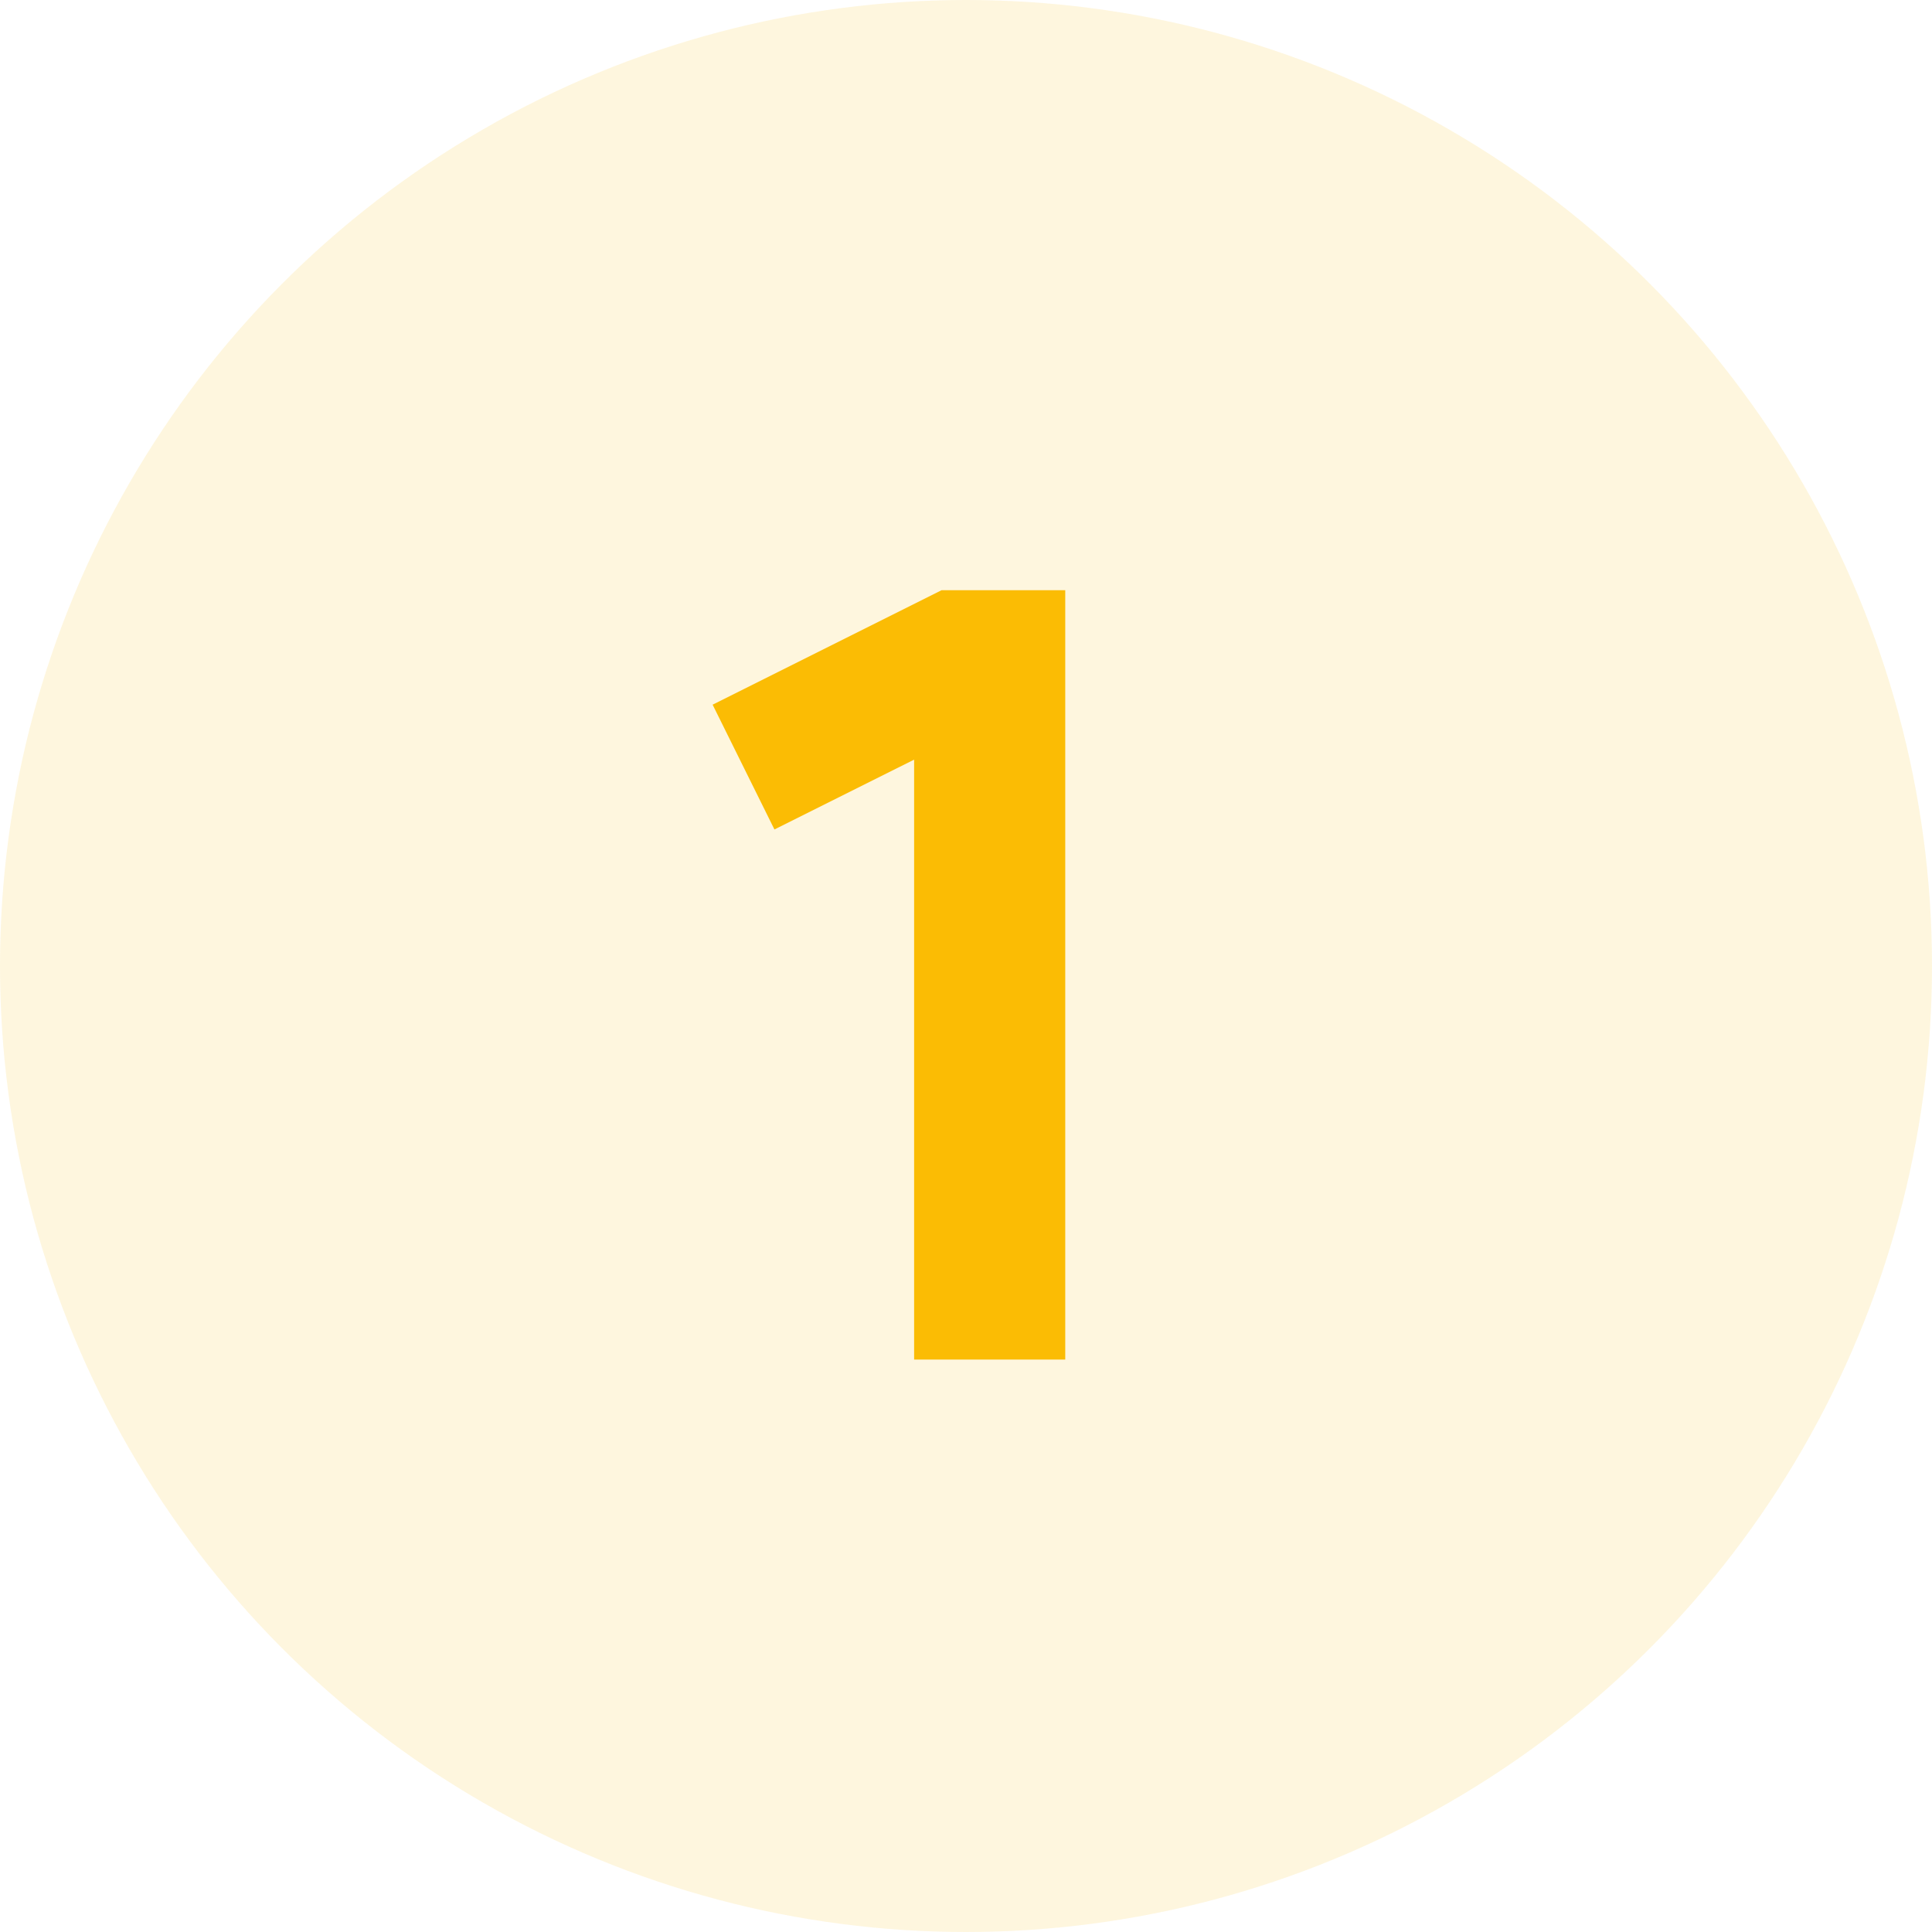 <svg width="27" height="27" viewBox="0 0 27 27" fill="none" xmlns="http://www.w3.org/2000/svg">
<circle cx="13.5" cy="13.5" r="13.5" fill="#FBBC04" fill-opacity="0.13"/>
<path d="M12.775 19V10.616L10.823 11.592L9.959 9.848L13.159 8.248H14.887V19H12.775Z" fill="#FBBC04"/>
</svg>
